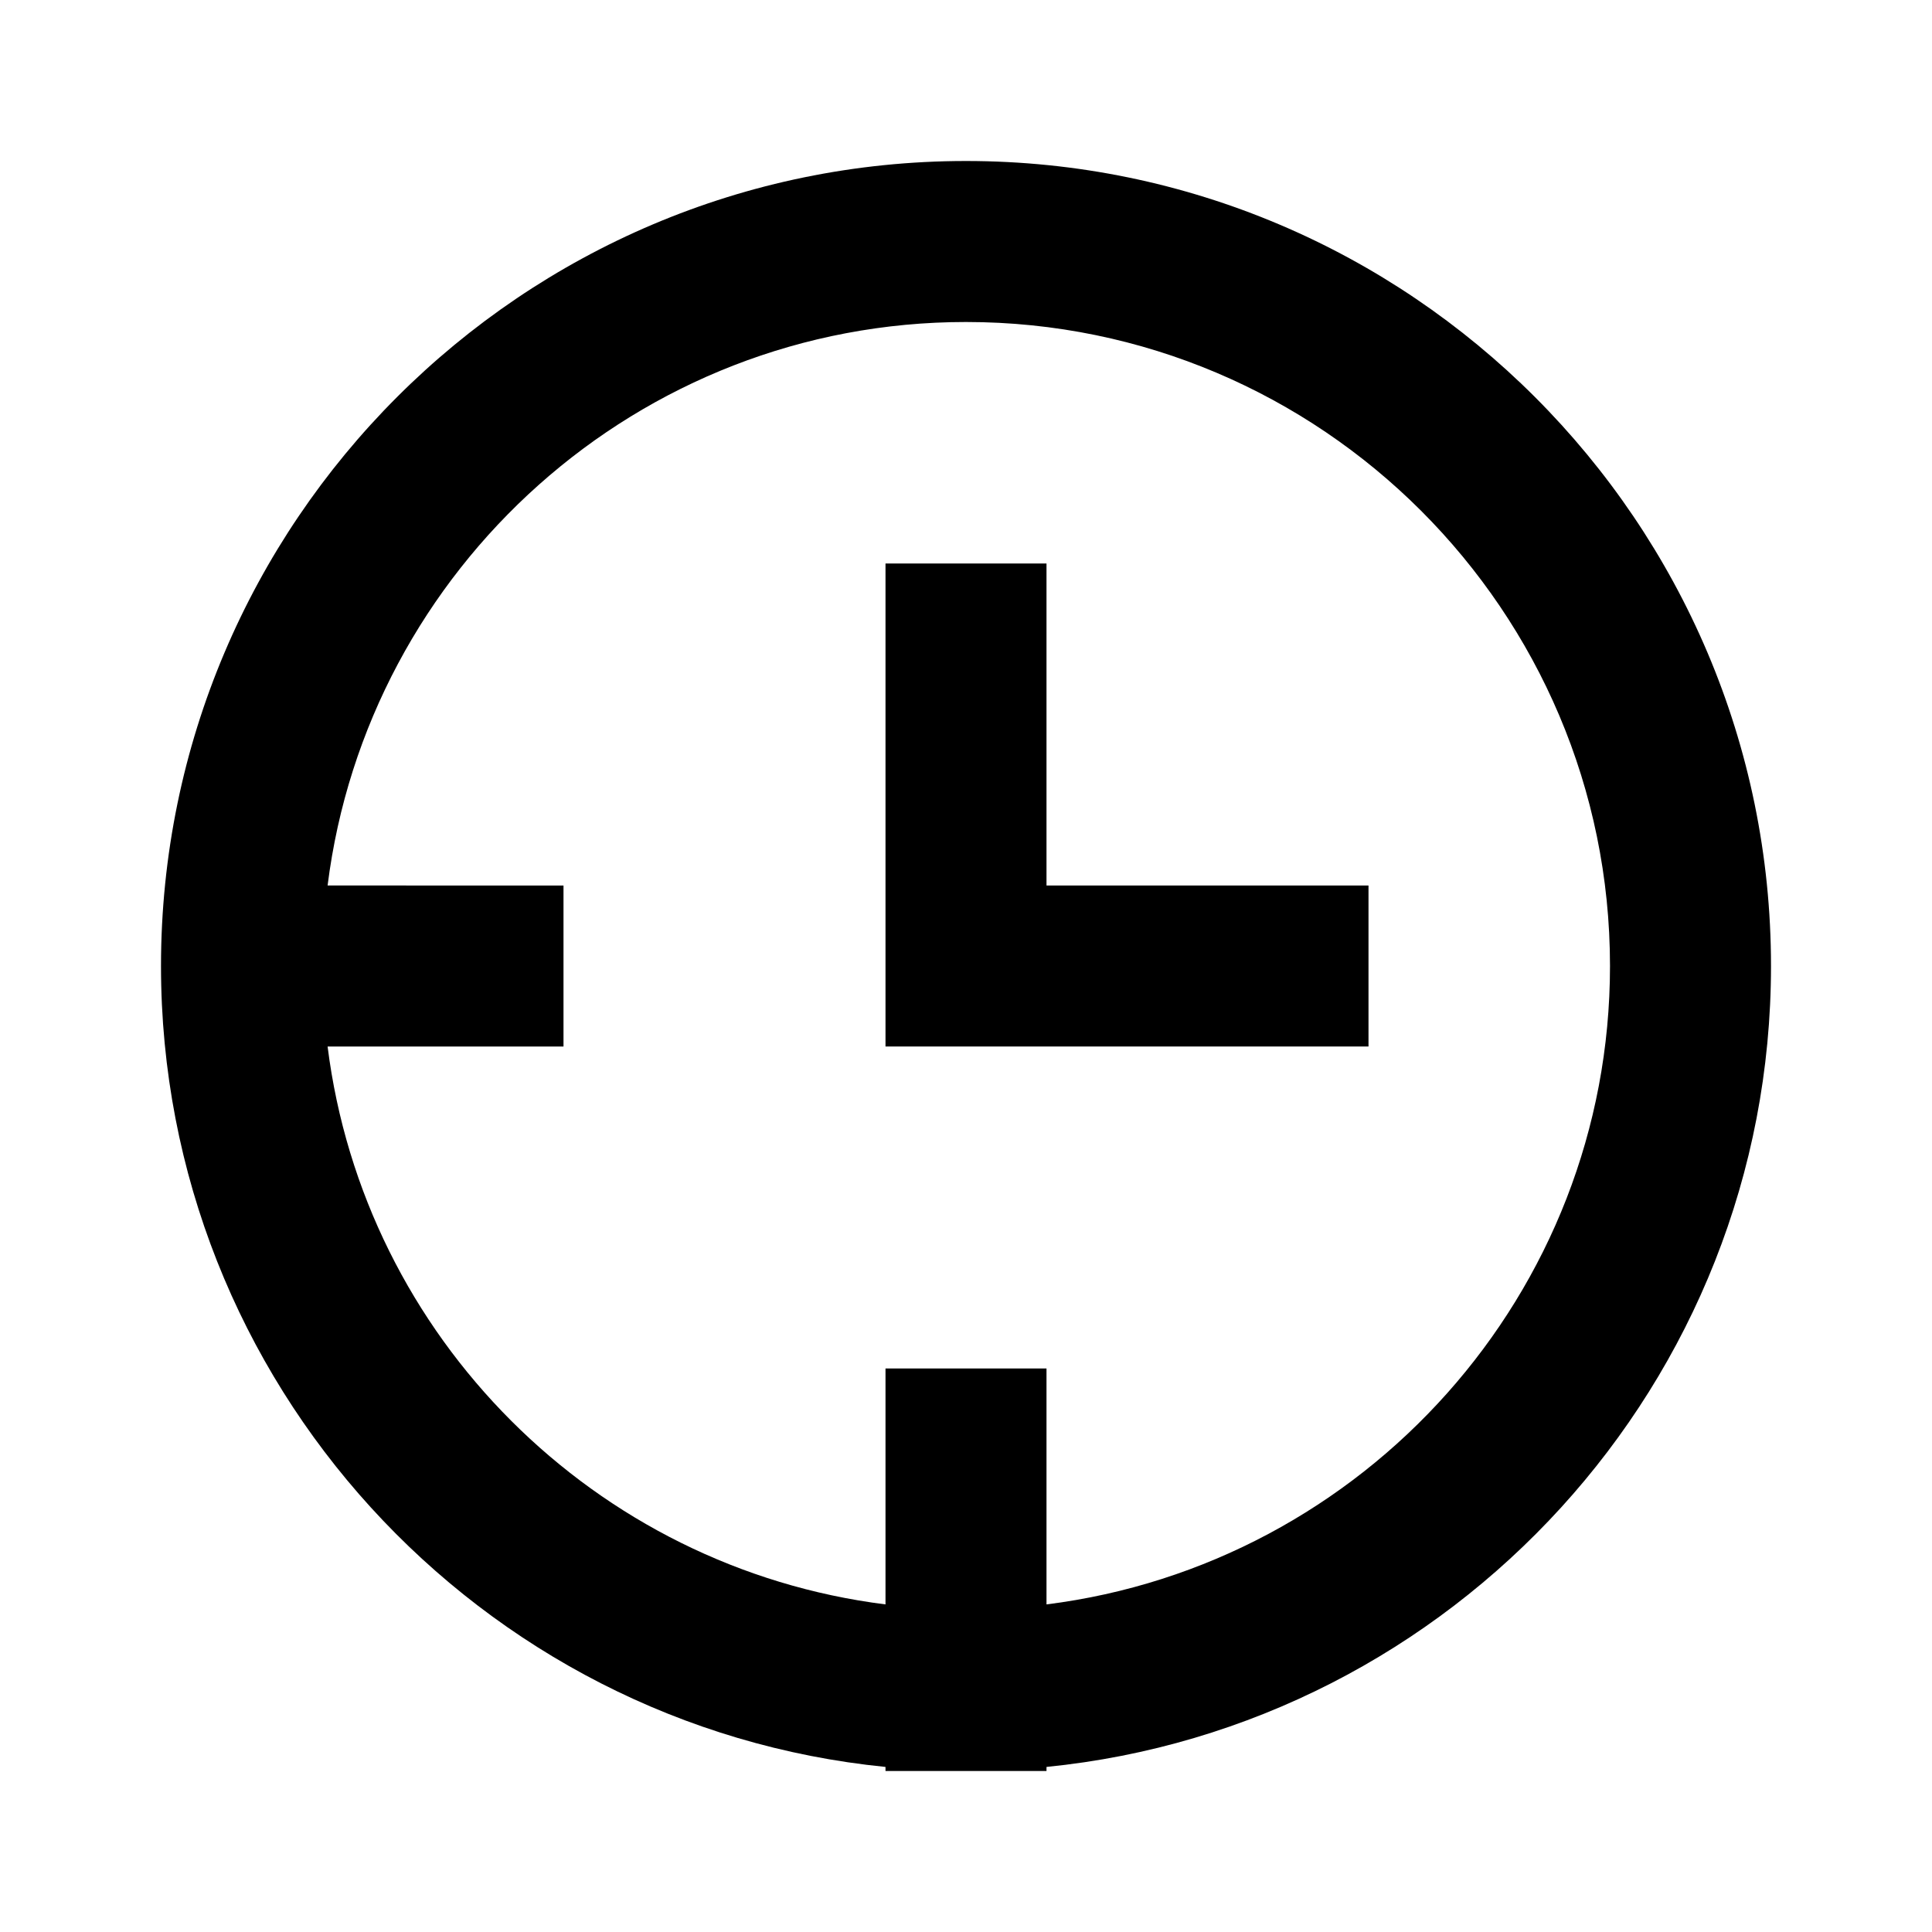 <?xml version="1.0" encoding="utf-8"?>
<!-- Uploaded to: SVG Repo, www.svgrepo.com, Generator: SVG Repo Mixer Tools -->
<svg width="800px" height="800px" viewBox="0 0 48 48" xmlns="http://www.w3.org/2000/svg" >
<path d="M0 0h48v48H0z" fill="none"/>
<g id="Shopicon">
	<path d="M22,43.899V44h4v-0.101C36.092,42.892,44,34.353,44,24c0-11.028-8.972-20-20-20S4,12.972,4,24
		C4,34.353,11.908,42.892,22,43.899z M24,8c8.822,0,16,7.178,16,16c0,8.144-6.12,14.872-14,15.861V34h-4v5.861
		C14.777,38.954,9.046,33.223,8.139,26H14v-4H8.139C9.128,14.12,15.856,8,24,8z"/>
	<polygon points="34,22 26,22 26,14 22,14 22,22 22,24 22,26 34,26 	"/>
</g>
</svg>